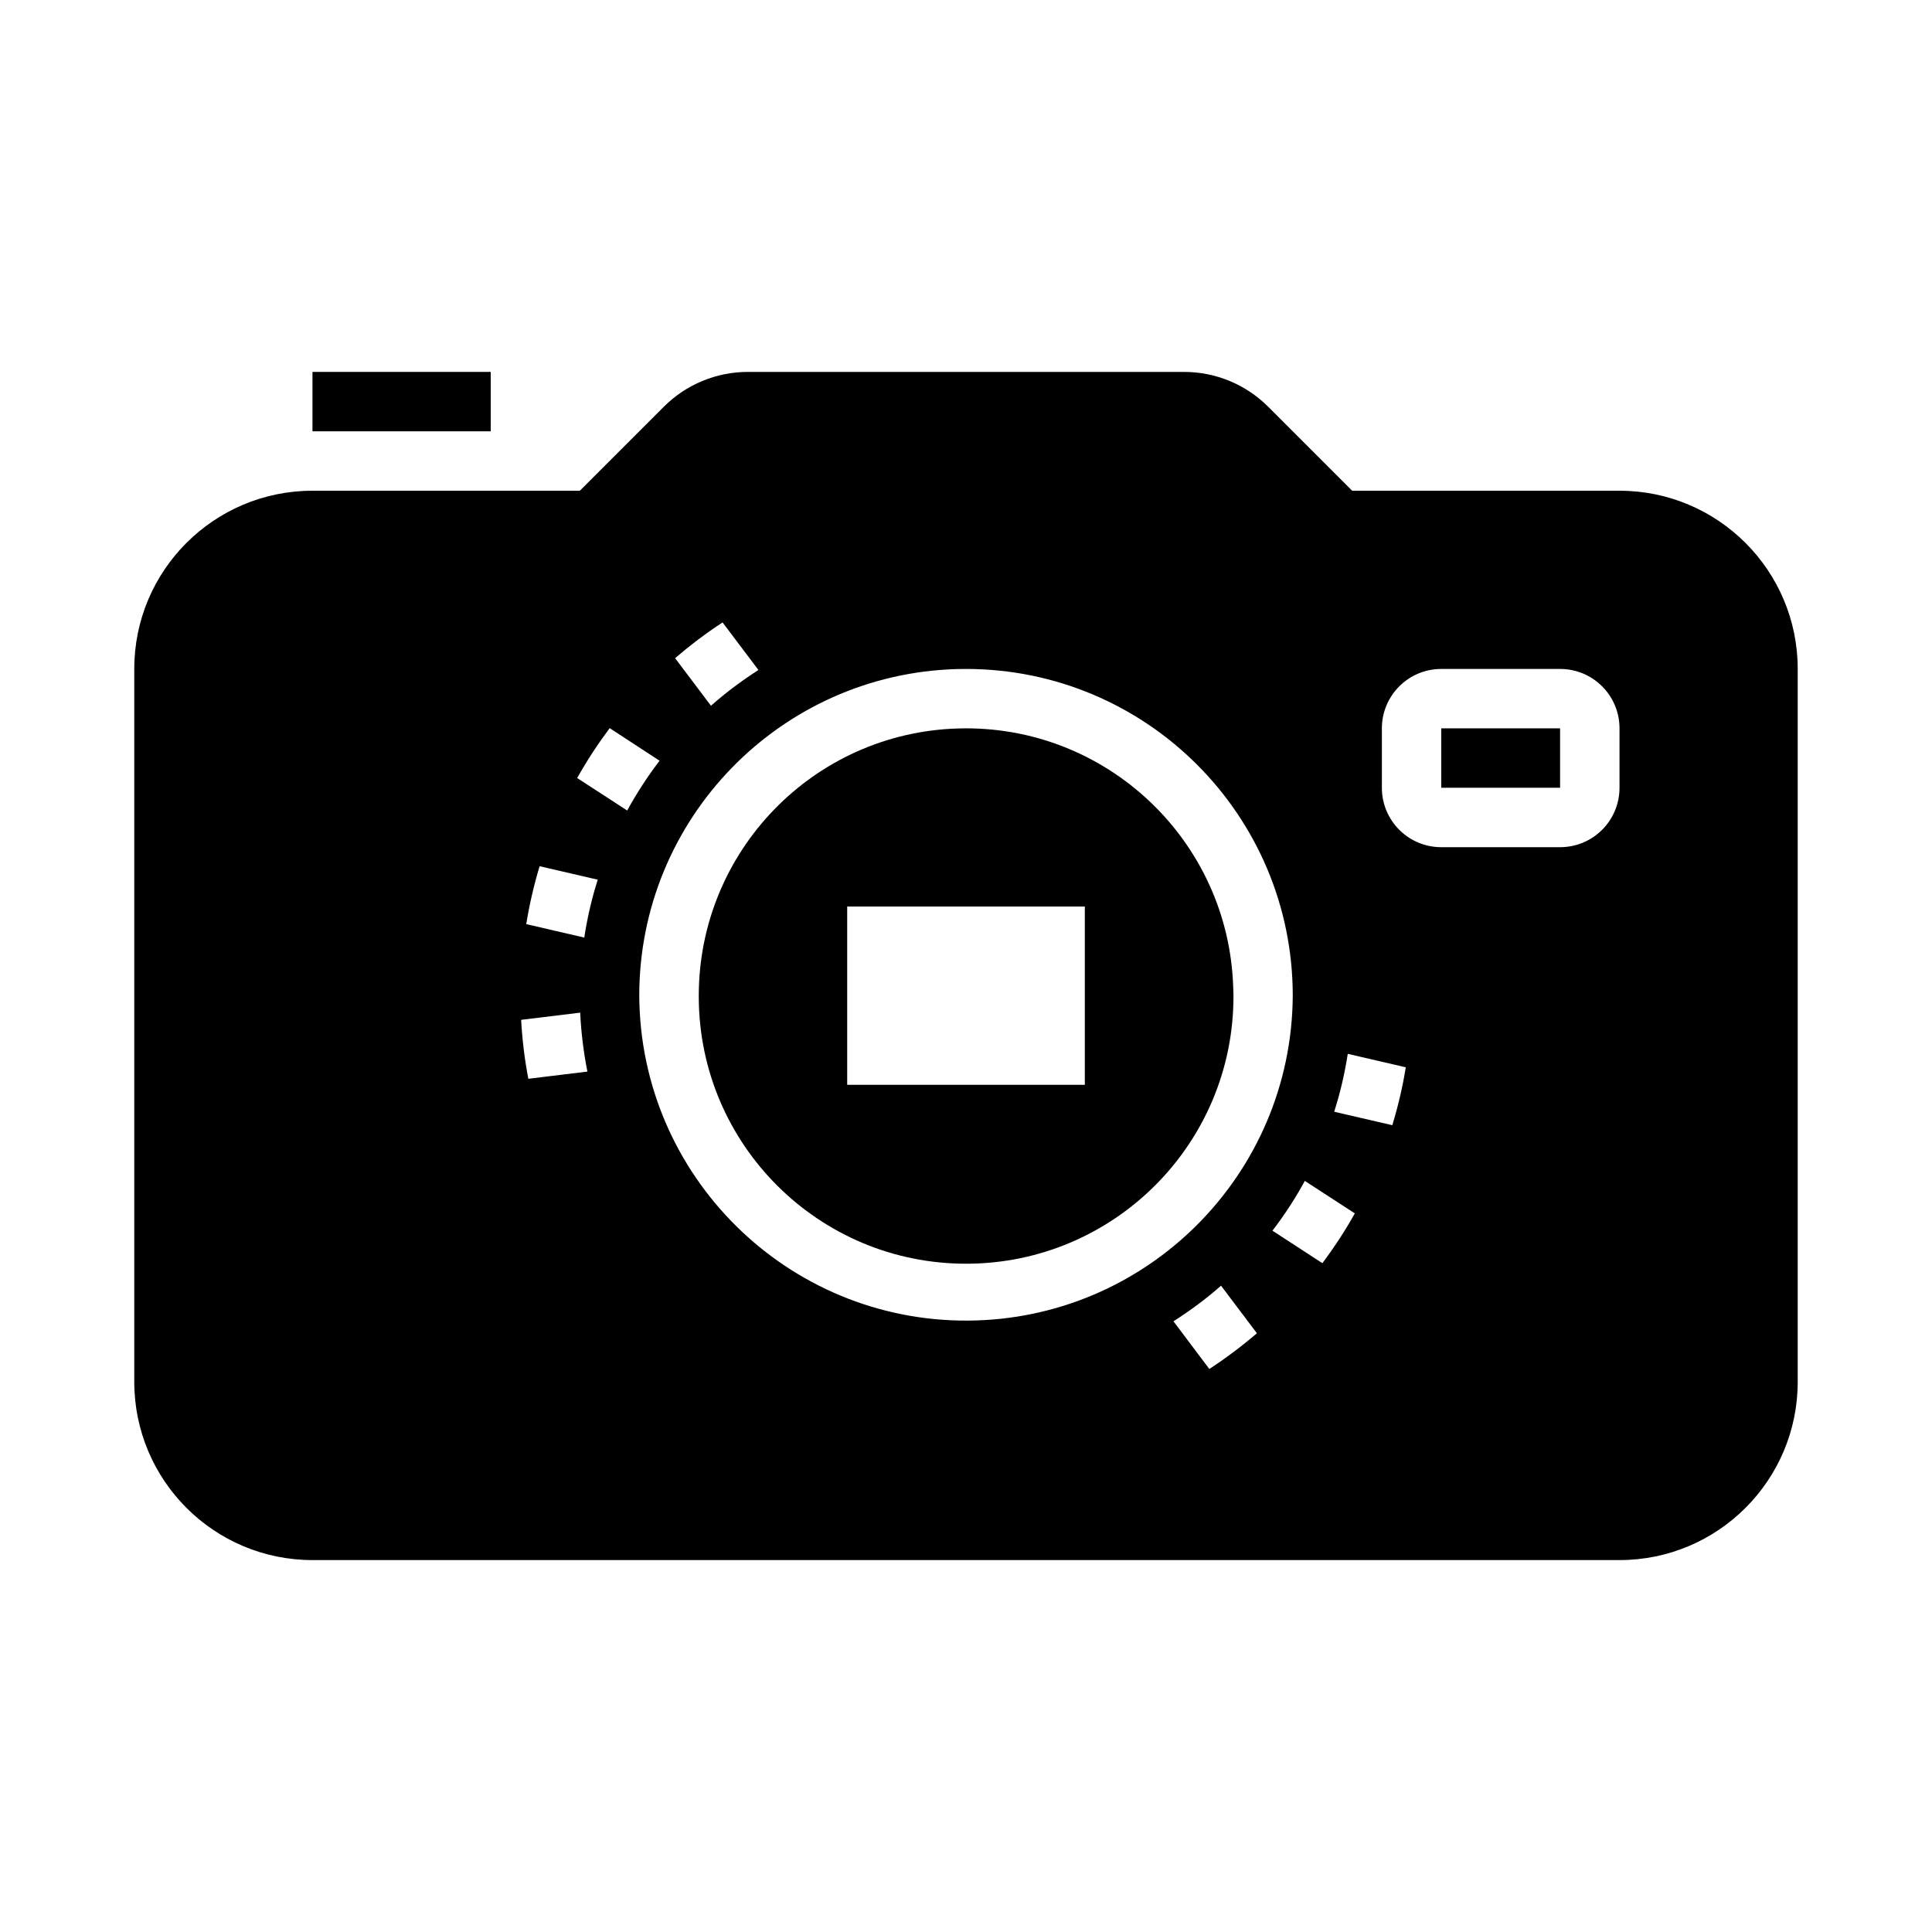 <?xml version="1.0" encoding="UTF-8"?>
<!-- Uploaded to: SVG Repo, www.svgrepo.com, Generator: SVG Repo Mixer Tools -->
<svg fill="#000000" width="800px" height="800px" version="1.1" viewBox="144 144 512 512" xmlns="http://www.w3.org/2000/svg">
 <g>
  <path d="m342.19 242.56c-8.344 0-16.359 3.32-22.262 9.223l-22.262 22.266h-70.852c-26.086 0-47.23 21.129-47.23 47.199v188.96c0 26.086 21.145 47.23 47.23 47.23h346.37c26.07 0 47.23-21.145 47.23-47.23v-188.93c0-26.086-21.16-47.23-47.23-47.23h-70.848l-22.266-22.266c-5.902-5.902-13.918-9.223-22.262-9.223zm-6.703 66.391 9.504 12.605c-4.426 2.836-8.641 5.992-12.578 9.473l-9.504-12.609c3.984-3.414 8.188-6.606 12.578-9.469zm64.516 12.328c47.812 0 86.59 38.762 86.59 86.594-0.281 47.438-38.648 85.816-86.098 86.102-47.816 0.25-86.816-38.289-87.086-86.102 0-46.855 37.266-85.191 84.07-86.562 0.852-0.016 1.672-0.031 2.523-0.031zm125.95 0h31.488c8.707 0 15.746 7.039 15.746 15.746v15.742c0 8.707-7.039 15.746-15.746 15.746h-31.488c-8.703 0-15.742-7.039-15.742-15.746v-15.742c0-8.707 7.039-15.746 15.742-15.746zm-220.38 15.684 13.223 8.641c-3.199 4.172-6.062 8.578-8.582 13.191l-13.254-8.609c2.566-4.598 5.465-9.004 8.613-13.223zm-18.574 36.594 15.406 3.566c-1.59 5.023-2.781 10.148-3.566 15.344l-15.375-3.566c0.832-5.195 2.023-10.309 3.535-15.344zm10.762 38.805c0.238 5.258 0.883 10.473 1.906 15.621l-15.652 1.906c-0.992-5.164-1.621-10.379-1.906-15.621zm203.41 10.918 15.375 3.566c-0.82 5.18-2.043 10.305-3.57 15.344l-15.402-3.566c1.605-5.023 2.793-10.148 3.598-15.344zm-11.379 33.672 13.254 8.609c-2.566 4.582-5.445 8.988-8.609 13.191l-13.223-8.609c3.195-4.172 6.074-8.578 8.578-13.191zm-22.203 27.766 9.504 12.609c-3.984 3.414-8.199 6.59-12.609 9.469l-9.5-12.637c4.422-2.82 8.672-5.961 12.605-9.441z"/>
  <path d="m226.81 242.56h47.234v15.742h-47.234z"/>
  <path d="m397.94 337.05c-38.305 1.102-68.758 32.492-68.758 70.848v0.367c0.113 39.125 31.91 70.742 71.035 70.633 39.121-0.109 70.773-31.922 70.664-71.031 0-0.691-0.047-1.398-0.062-2.09-1.148-39.094-33.77-69.863-72.879-68.727zm-29.426 47.199h62.977v47.234h-62.977z"/>
  <path d="m525.95 337.02h31.488v15.742h-31.488z"/>
 </g>
</svg>